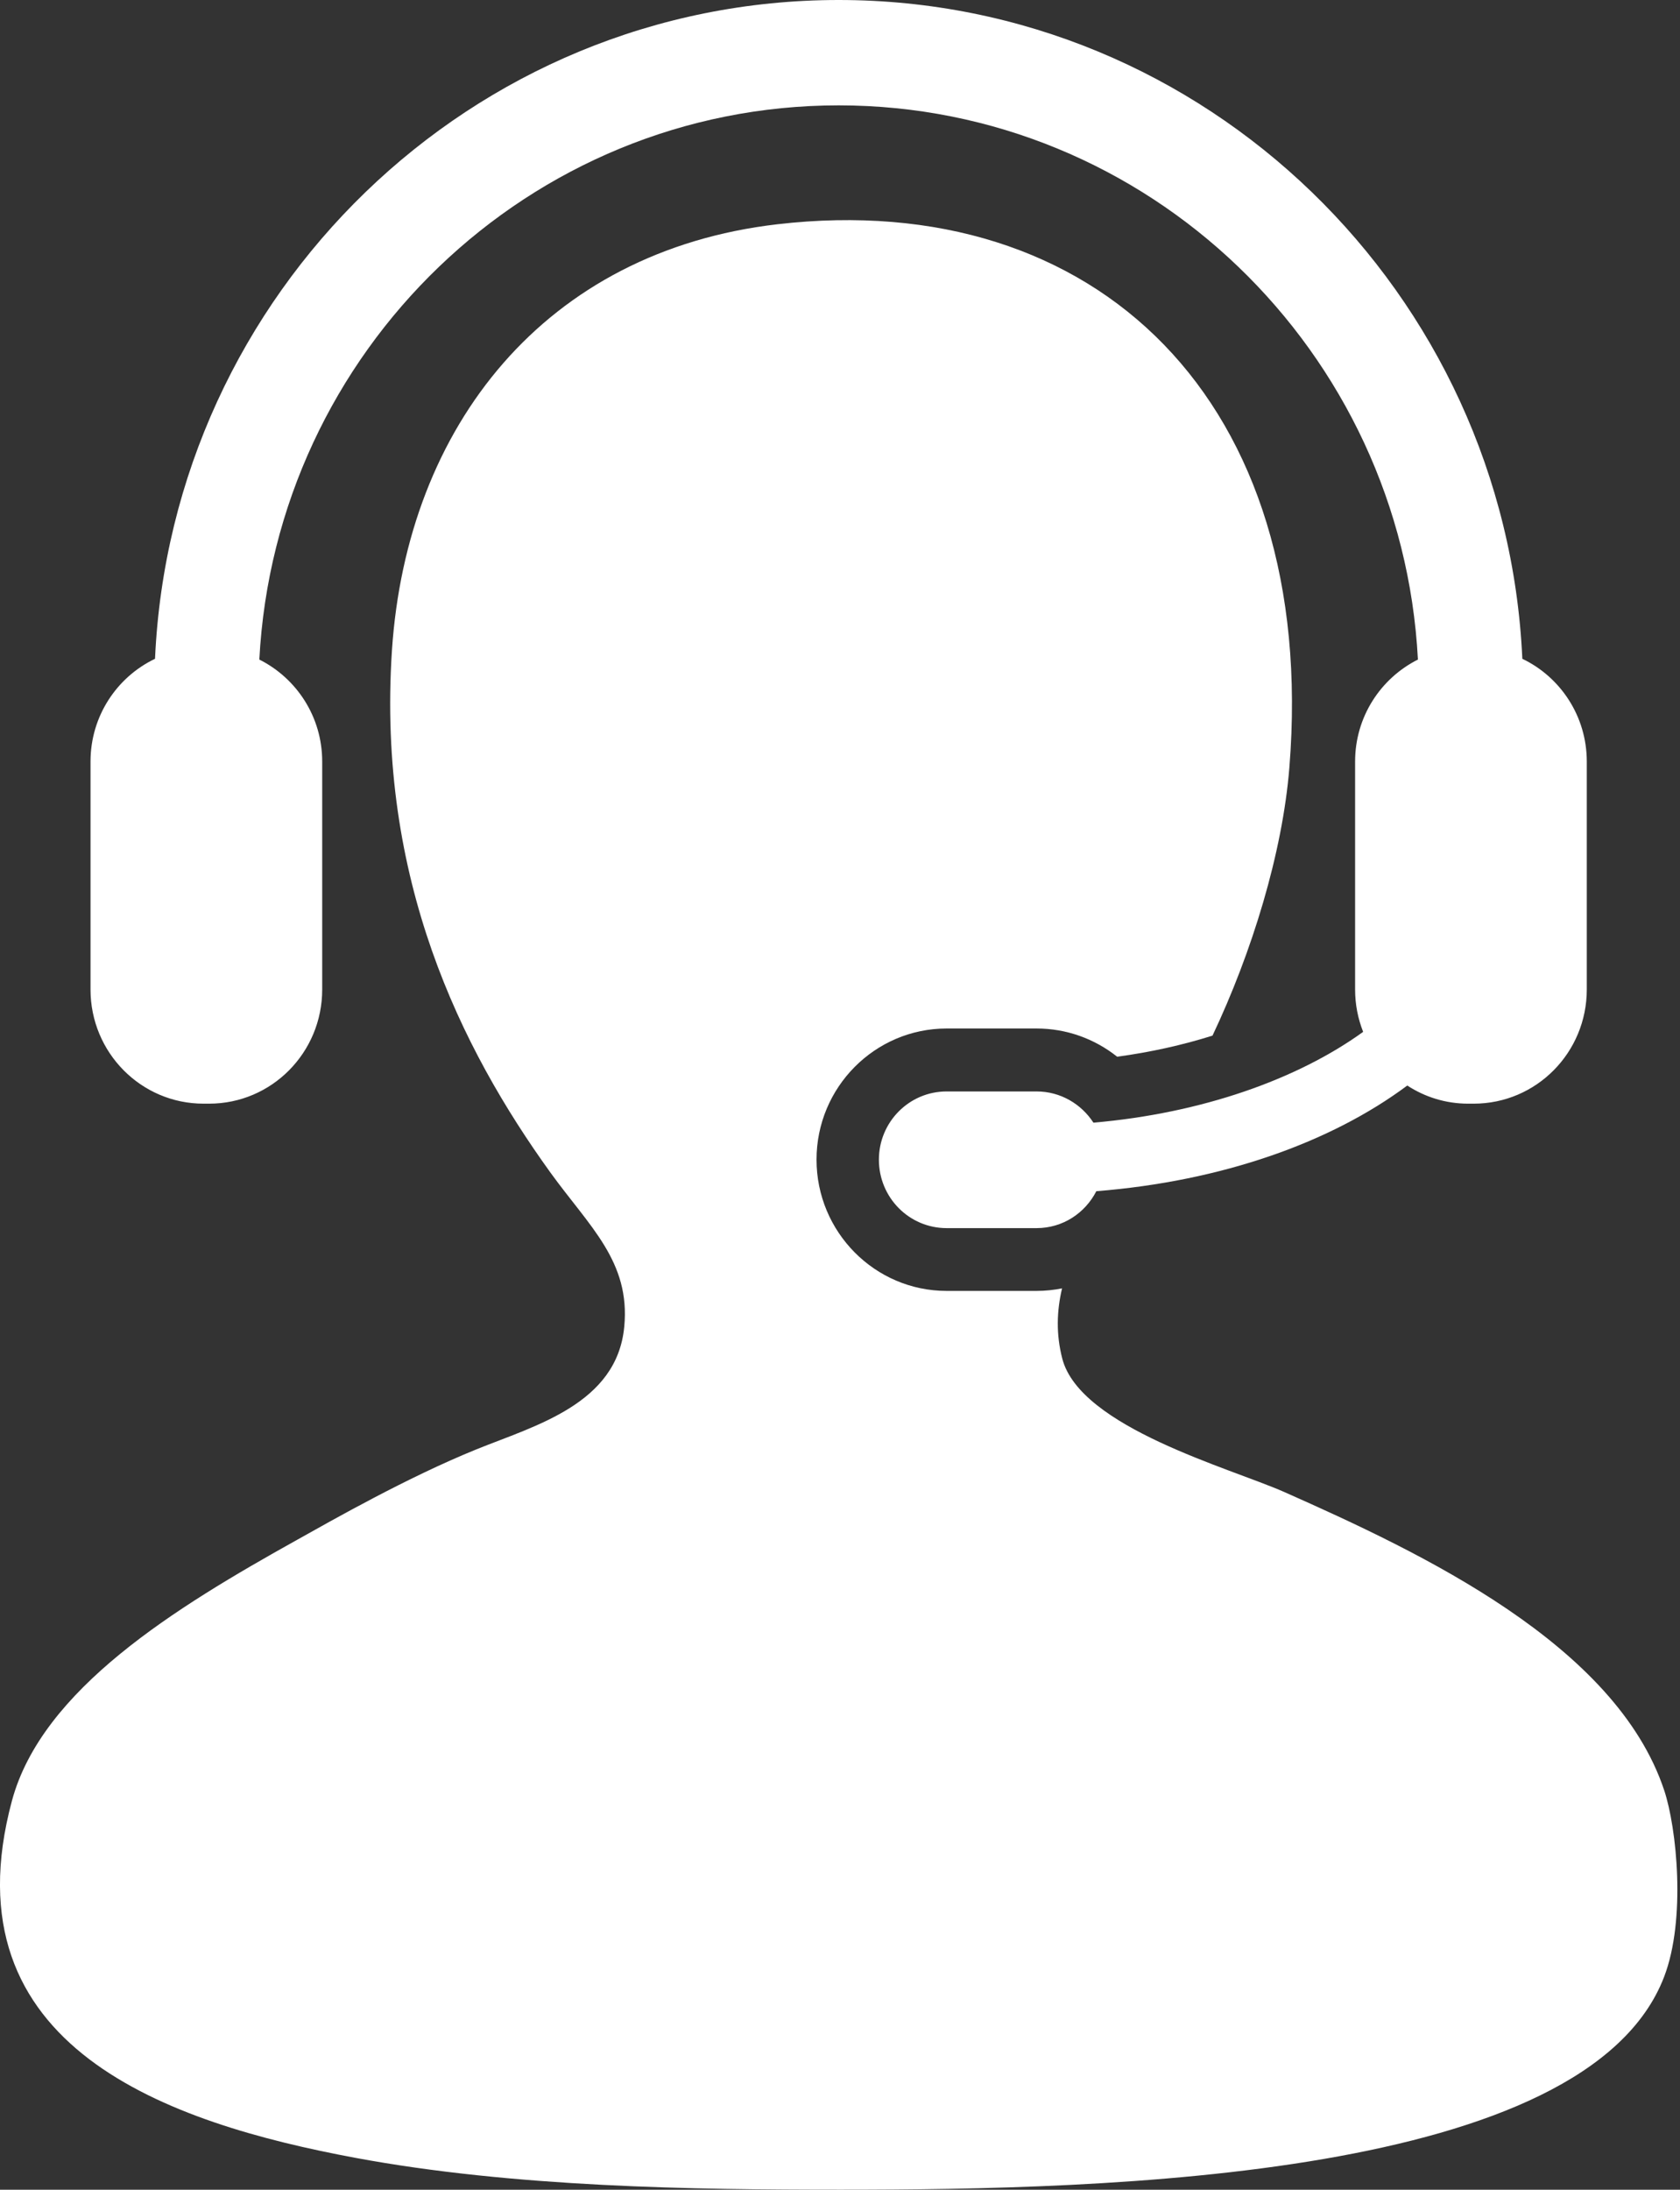 <svg width="33" height="43" viewBox="0 0 33 43" fill="none" xmlns="http://www.w3.org/2000/svg">
<rect x="0" y="0" width="33" height="43" fill="#333333" stroke="none"/>
<path d="M32.689 35.155C31.735 32.292 27.933 30.499 25.222 29.297C24.16 28.828 21.221 28.032 20.867 26.683C20.741 26.198 20.758 25.739 20.862 25.3C20.698 25.332 20.532 25.35 20.361 25.35H18.595C17.185 25.35 16.039 24.193 16.039 22.772C16.039 21.351 17.185 20.197 18.595 20.197H20.361C20.945 20.197 21.498 20.396 21.944 20.751C22.598 20.663 23.229 20.522 23.817 20.337C24.59 18.705 25.192 16.753 25.327 15.072C25.904 7.883 21.534 3.676 15.269 4.404C10.714 4.933 7.993 8.359 7.699 12.77C7.402 17.265 9.054 20.586 10.809 23.022C11.578 24.087 12.386 24.771 12.262 26.055C12.118 27.572 10.509 27.995 9.359 28.461C7.995 29.014 6.527 29.852 5.834 30.239C3.445 31.57 0.824 33.172 0.234 35.364C-1.071 40.222 3.336 41.694 6.974 42.373C10.097 42.954 13.617 43 16.513 43C21.751 43 31.17 42.788 32.689 38.817C33.121 37.69 32.936 35.894 32.689 35.155Z" fill="white"/>
<path d="M21.478 22.046C21.239 21.678 20.829 21.433 20.361 21.433H18.595C17.858 21.433 17.264 22.034 17.264 22.773C17.264 23.516 17.858 24.117 18.595 24.117H20.361C20.877 24.117 21.315 23.821 21.535 23.392C23.998 23.196 26.14 22.437 27.643 21.317C27.988 21.542 28.397 21.673 28.837 21.673H28.948C30.176 21.673 31.169 20.671 31.169 19.431V14.955C31.169 14.063 30.65 13.294 29.903 12.937C29.577 5.75 23.679 0 16.474 0C9.269 0 3.369 5.75 3.045 12.937C2.296 13.295 1.778 14.063 1.778 14.955V19.431C1.778 20.671 2.772 21.673 3.997 21.673H4.109C5.335 21.673 6.329 20.671 6.329 19.431V14.955C6.329 14.076 5.826 13.319 5.094 12.952C5.411 6.896 10.393 2.069 16.474 2.069C22.552 2.069 27.537 6.896 27.852 12.952C27.121 13.319 26.618 14.076 26.618 14.955V19.431C26.618 19.728 26.675 20.005 26.776 20.263C25.482 21.197 23.599 21.863 21.478 22.046Z" fill="white"/>
</svg>
